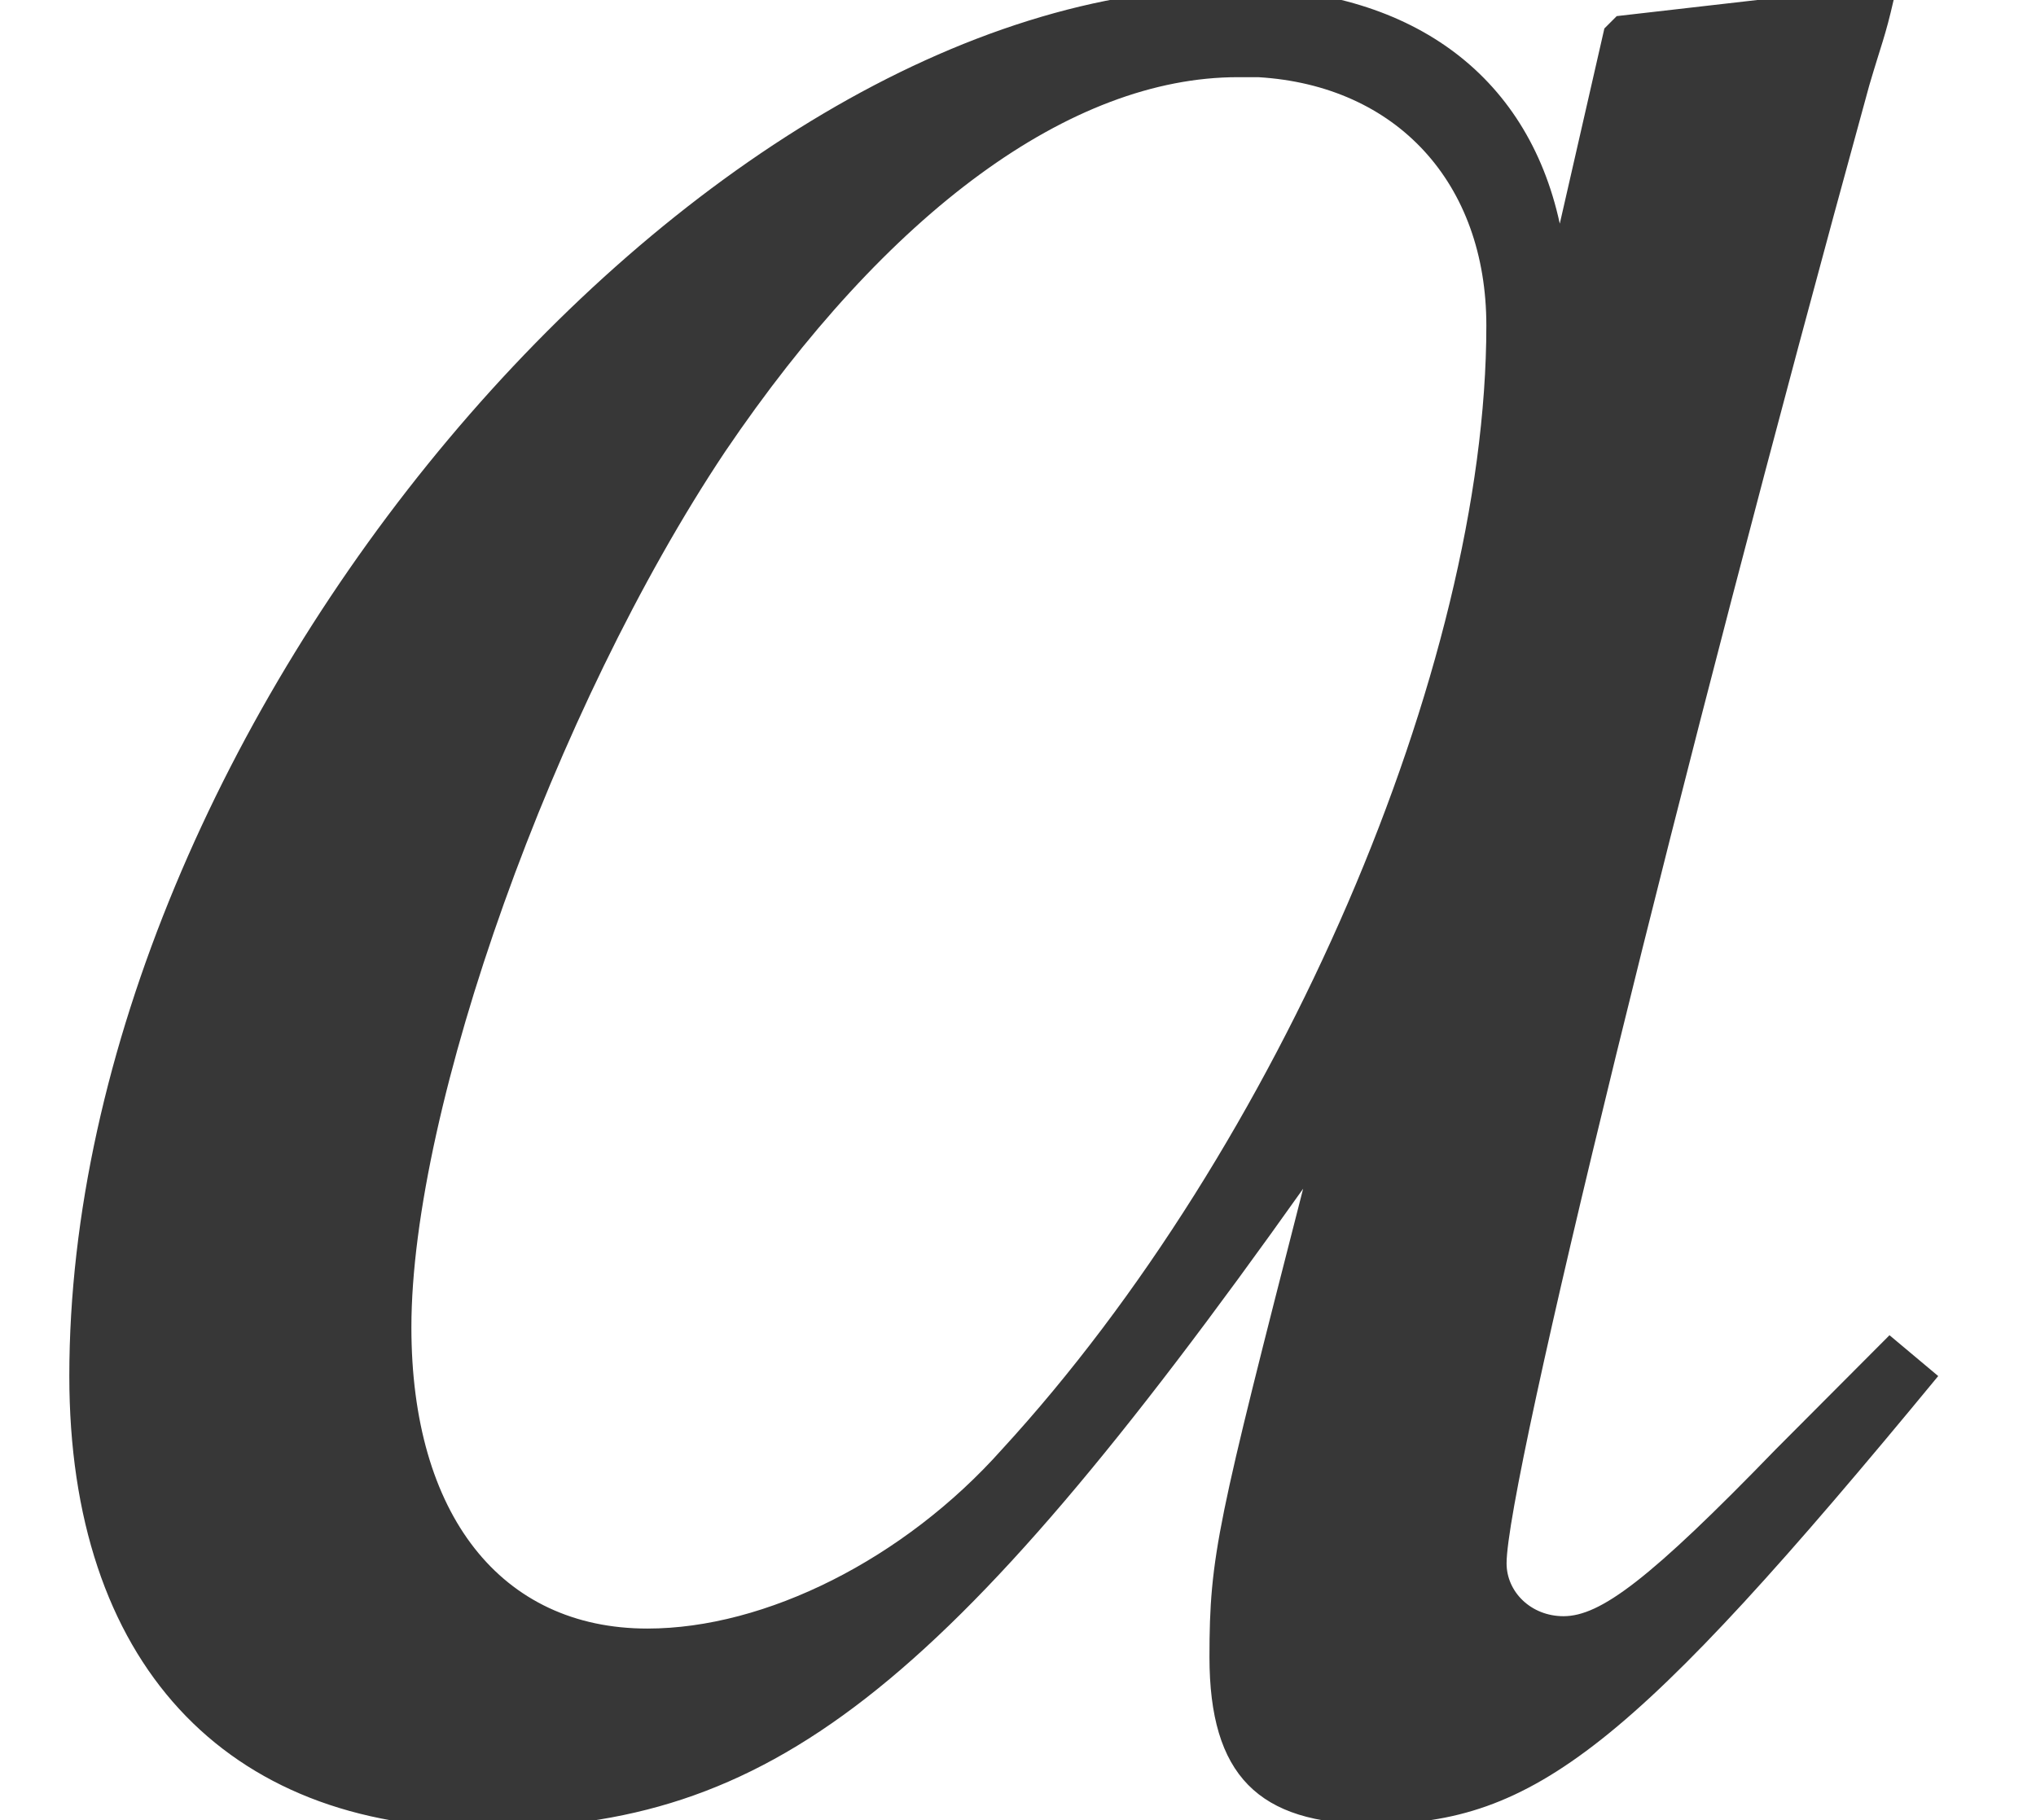 <?xml version='1.0' encoding='UTF-8'?>
<!-- This file was generated by dvisvgm 2.6.3 -->
<svg version='1.1' xmlns='http://www.w3.org/2000/svg' xmlns:xlink='http://www.w3.org/1999/xlink' width='5.434pt' height='4.858pt' viewBox='70.877 63.982 5.434 4.858'>
<defs>
<path id='g1-48' d='M5.173 -1.087L5.043 -1.196L4.739 -0.891C4.402 -0.543 4.271 -0.446 4.173 -0.446C4.086 -0.446 4.021 -0.511 4.021 -0.587C4.021 -0.804 4.478 -2.674 4.989 -4.532C5.021 -4.641 5.032 -4.663 5.054 -4.76L4.978 -4.793L4.315 -4.717L4.282 -4.684L4.163 -4.163C4.076 -4.565 3.76 -4.793 3.293 -4.793C1.848 -4.793 0.185 -2.815 0.185 -1.087C0.185 -0.326 0.598 0.12 1.293 0.12C2.054 0.12 2.521 -0.239 3.478 -1.587C3.25 -0.696 3.228 -0.609 3.228 -0.337C3.228 -0.022 3.358 0.109 3.663 0.109C4.097 0.109 4.358 -0.098 5.173 -1.087ZM3.967 -3.891C3.967 -2.978 3.413 -1.695 2.674 -0.891C2.413 -0.598 2.043 -0.413 1.728 -0.413C1.337 -0.413 1.098 -0.717 1.098 -1.217C1.098 -1.804 1.478 -2.869 1.935 -3.554C2.369 -4.195 2.858 -4.554 3.304 -4.554C3.326 -4.554 3.337 -4.554 3.358 -4.554C3.728 -4.532 3.967 -4.271 3.967 -3.891Z'/>
</defs>
<g id='page1'>
<g fill='#373737'>
<use x='70.877' y='68.742' xlink:href='#g1-48'/>
</g>
</g>
</svg><!--Rendered by QuickLaTeX.com-->